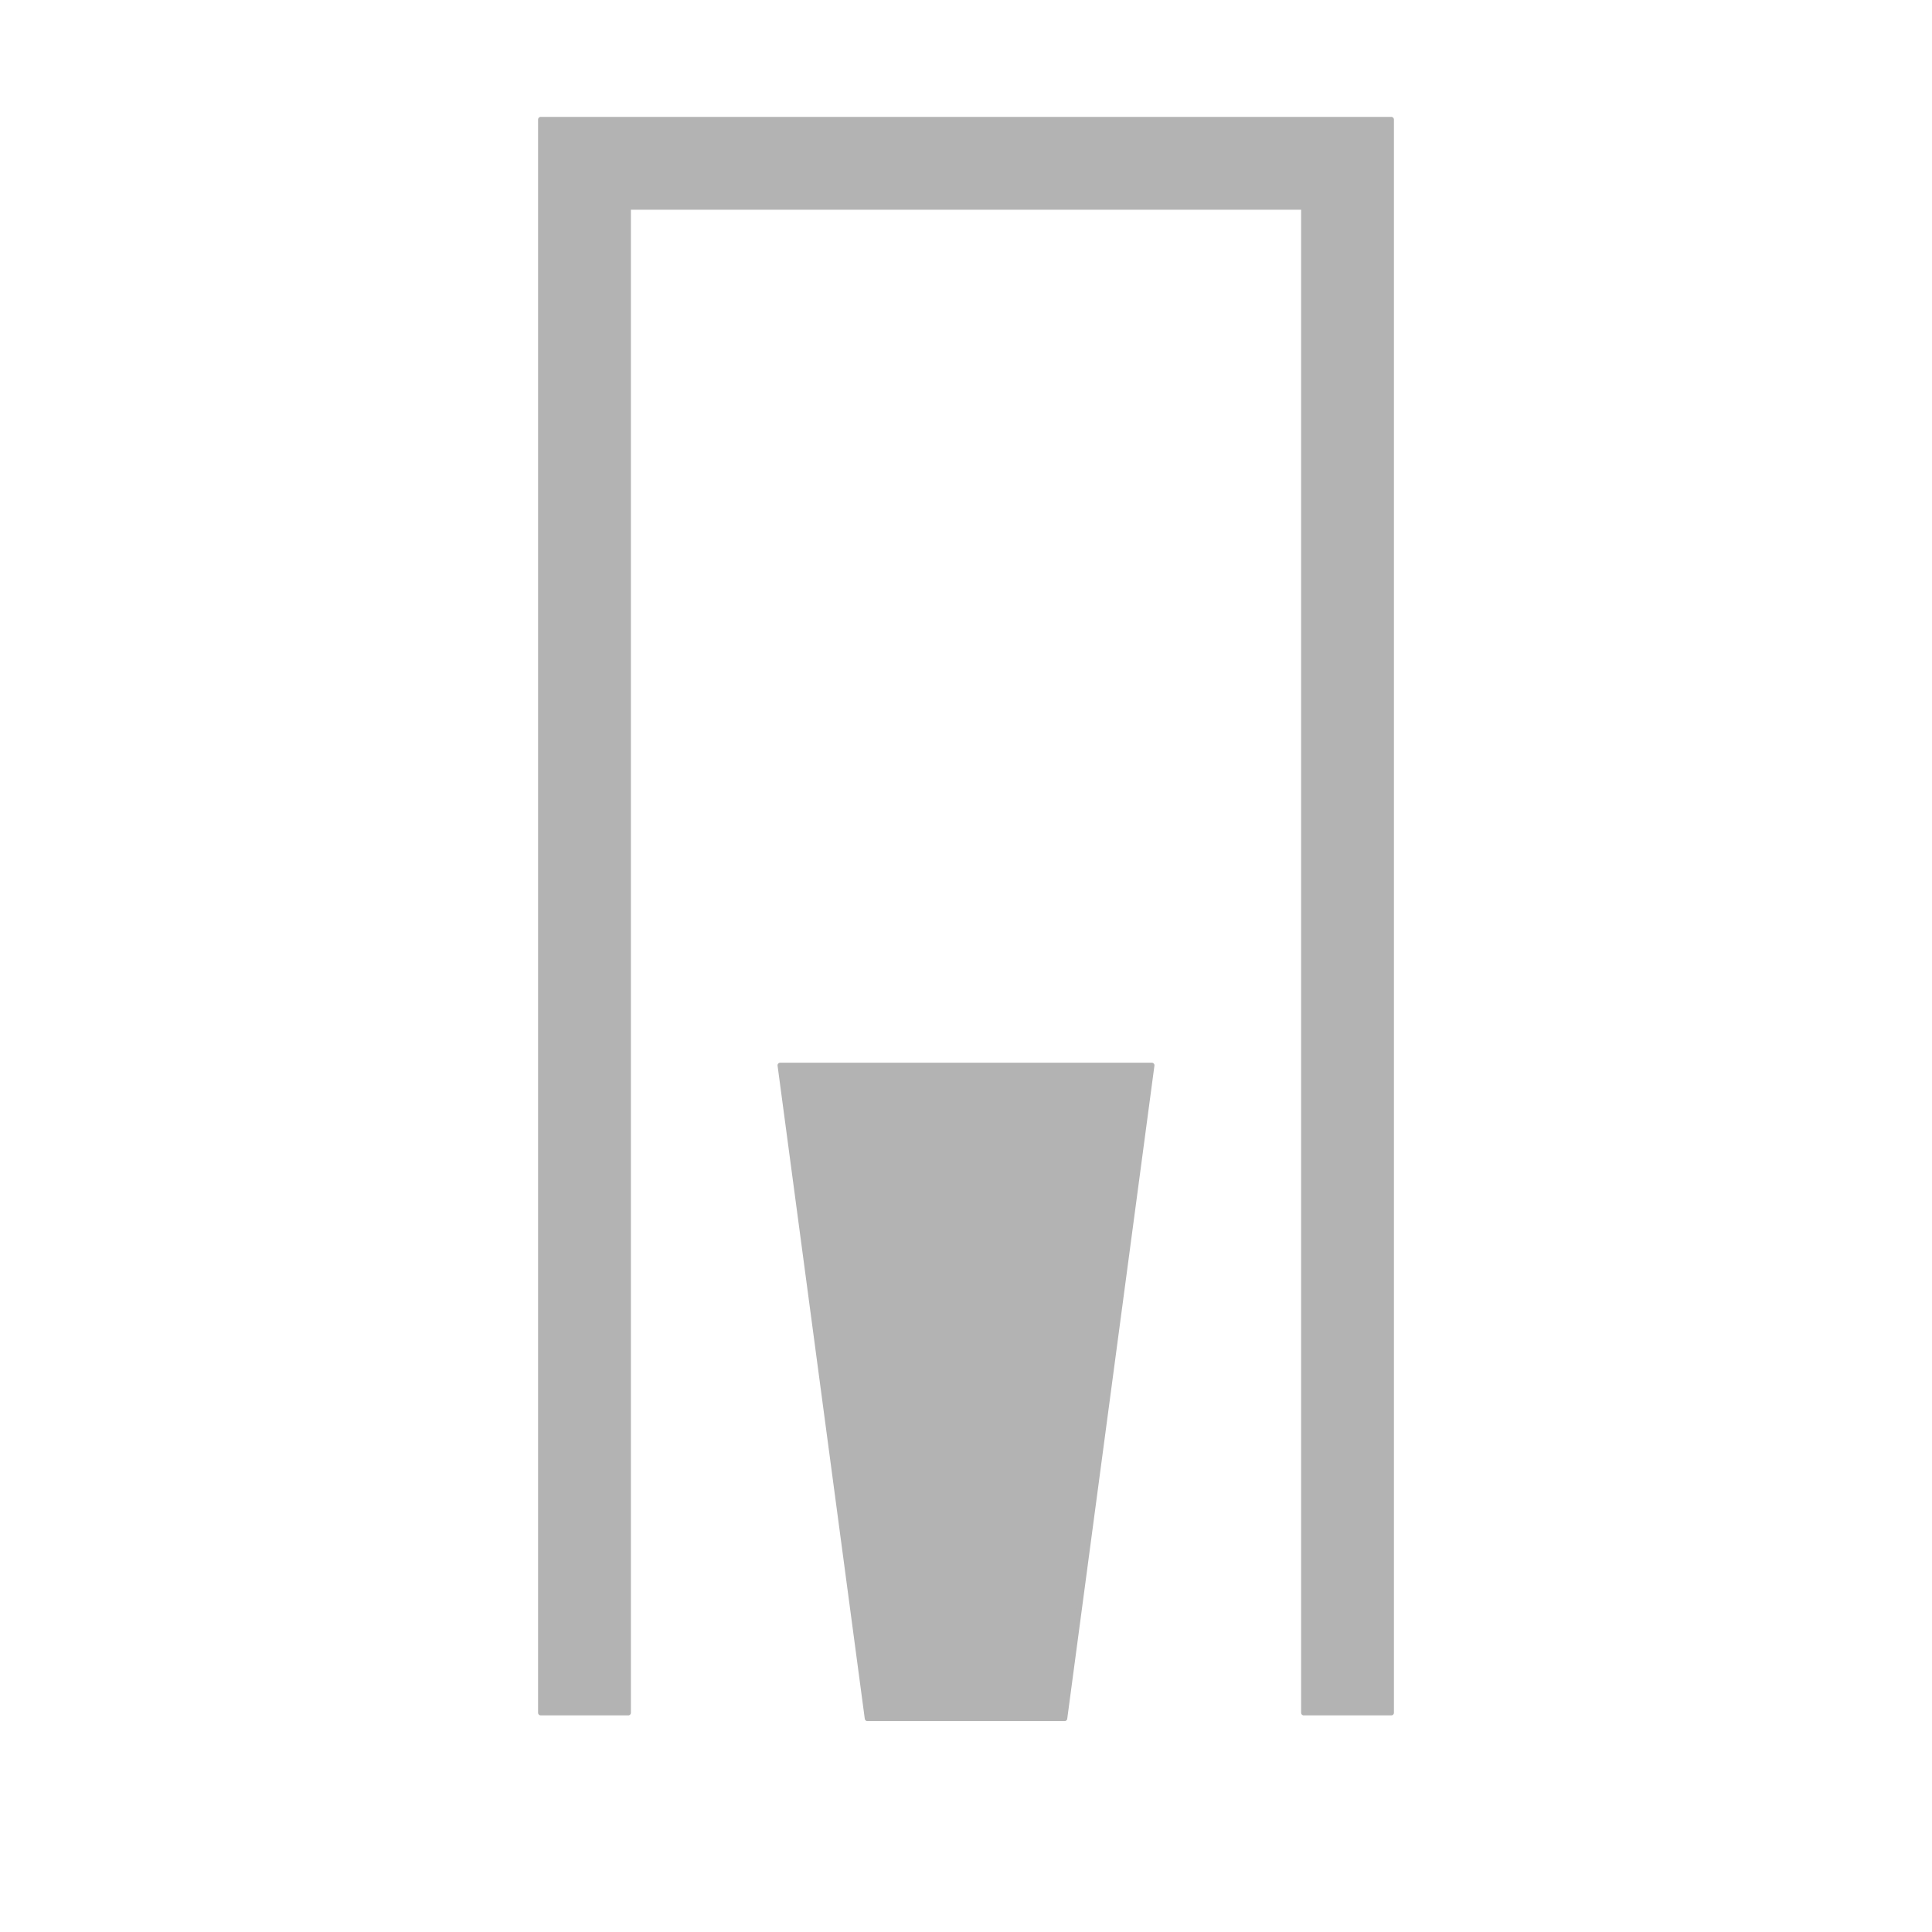 <?xml version="1.0" encoding="utf-8"?>

<!-- Generator: SVG Export Plug-In © Paolo Marcuccetti 2021. SVG Version: 20210802  -->

<!DOCTYPE svg PUBLIC "-//W3C//DTD SVG 1.1//EN" "http://www.w3.org/Graphics/SVG/1.1/DTD/svg11.dtd">
<svg version="1.1" id="Level_1"
x="0px" y="0px" width="141.732px" height="141.732px"
enable-background="new 0 0 141.732 141.732"
viewBox="0 0 141.732 141.732"
xml:space="preserve"
xmlns="http://www.w3.org/2000/svg"
xmlns:xlink="http://www.w3.org/1999/xlink">

<defs>
</defs>
<path  fill="#b3b3b3"  stroke-linecap="round" stroke-linejoin="round" stroke-width="0.004in"  stroke="#b3b3b3"  d=
"M39.665, 8.768 L102.067, 8.768  102.067, 125.649  95.642, 125.649  95.642, 15.194  46.091, 15.194  46.091, 125.649  39.665, 125.649 Z
"/>
<path  fill="#b3b3b3"  stroke-linecap="round" stroke-linejoin="round" stroke-width="0.004in"  stroke="#b3b3b3"  d=
"M84.499, 78.151 L78.102, 126.068  63.631, 126.068  57.233, 78.151 Z
"/>

</svg>